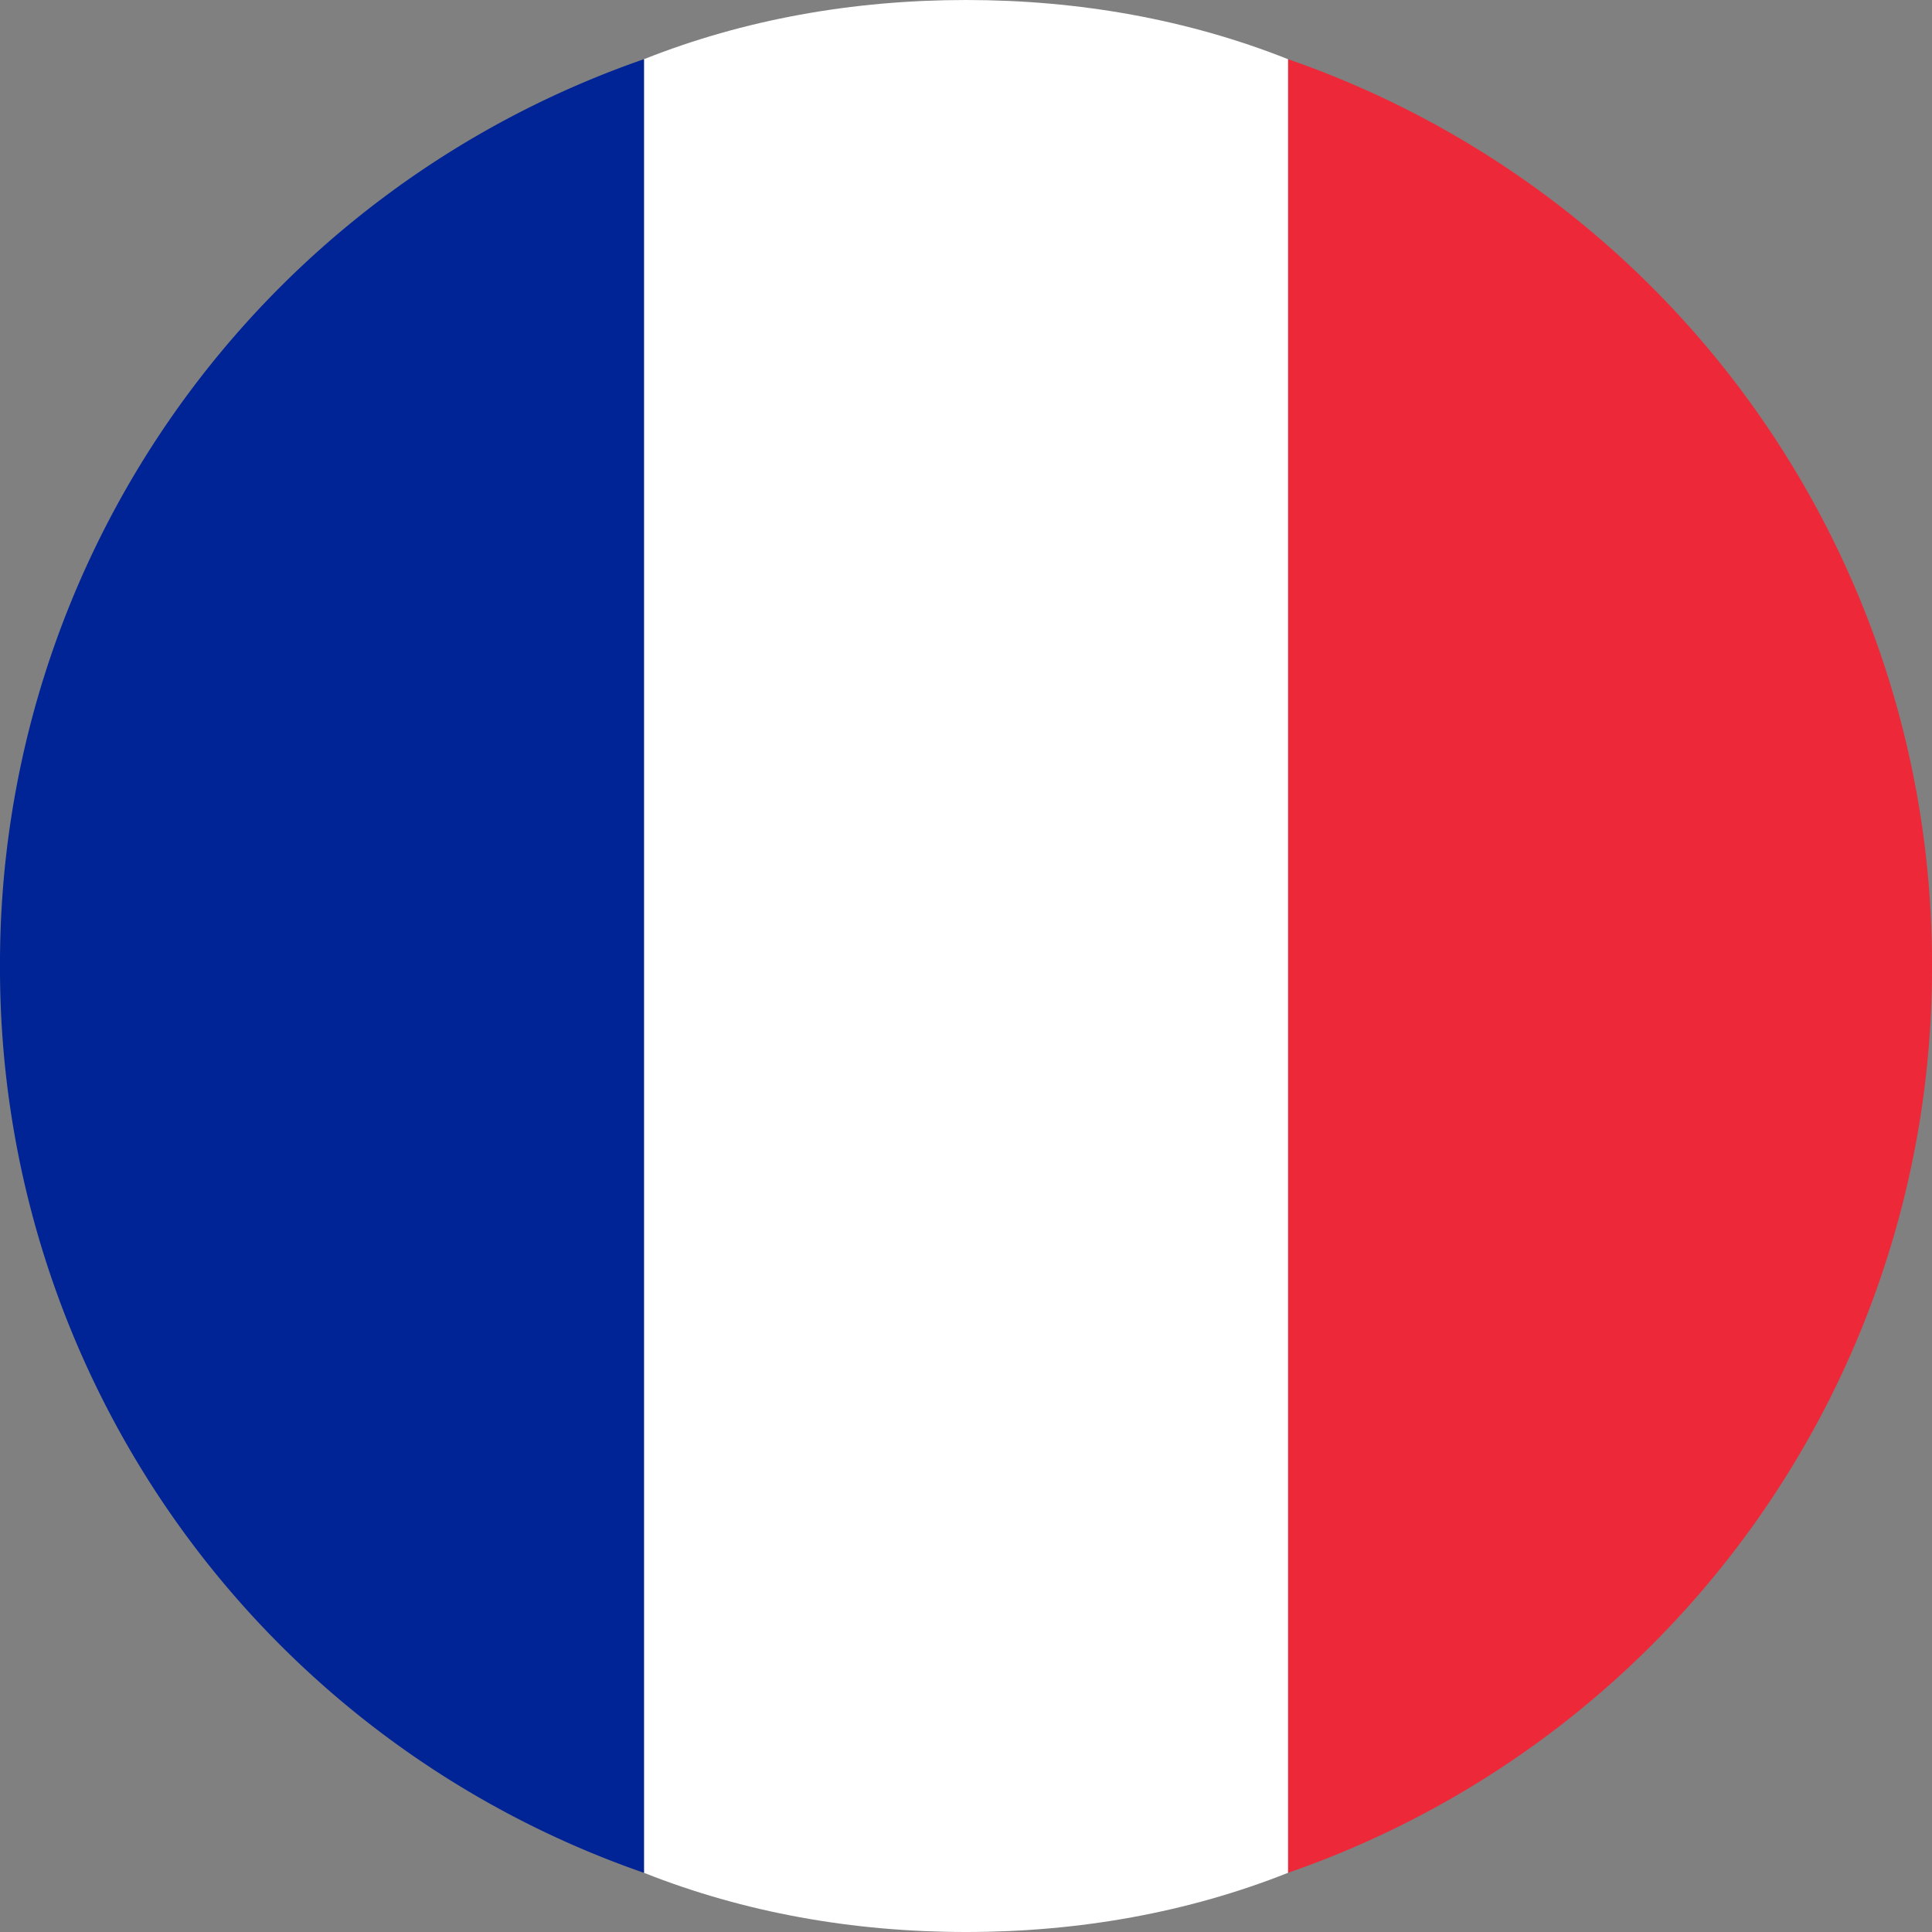 <svg width="22" height="22" viewBox="0 0 22 22" xmlns="http://www.w3.org/2000/svg" fill-rule="evenodd" clip-rule="evenodd" stroke-linejoin="round" stroke-miterlimit="2"><rect x="0" y="0" width="22" height="22" fill="#808080" stroke="none"/><path fill="none" d="M0 0h22v22H0z"/><clipPath id="a"><path d="M0 0h22v22H0z"/></clipPath><g clip-path="url(#a)"><path d="M14.667.674A10.9 10.9 0 0122 11a10.9 10.9 0 01-7.333 10.326V.674z" fill="#ed2939"/><path d="M14.667 21.326C13.531 21.777 12.292 22 11 22c-1.292 0-2.531-.223-3.667-.674V.674C8.469.223 9.708 0 11 0c1.292 0 2.531.223 3.667.674v20.652z" fill="#fff"/><path d="M7.333 21.326A10.9 10.9 0 010 11 10.9 10.9 0 017.333.674v20.652z" fill="#002395"/></g></svg>